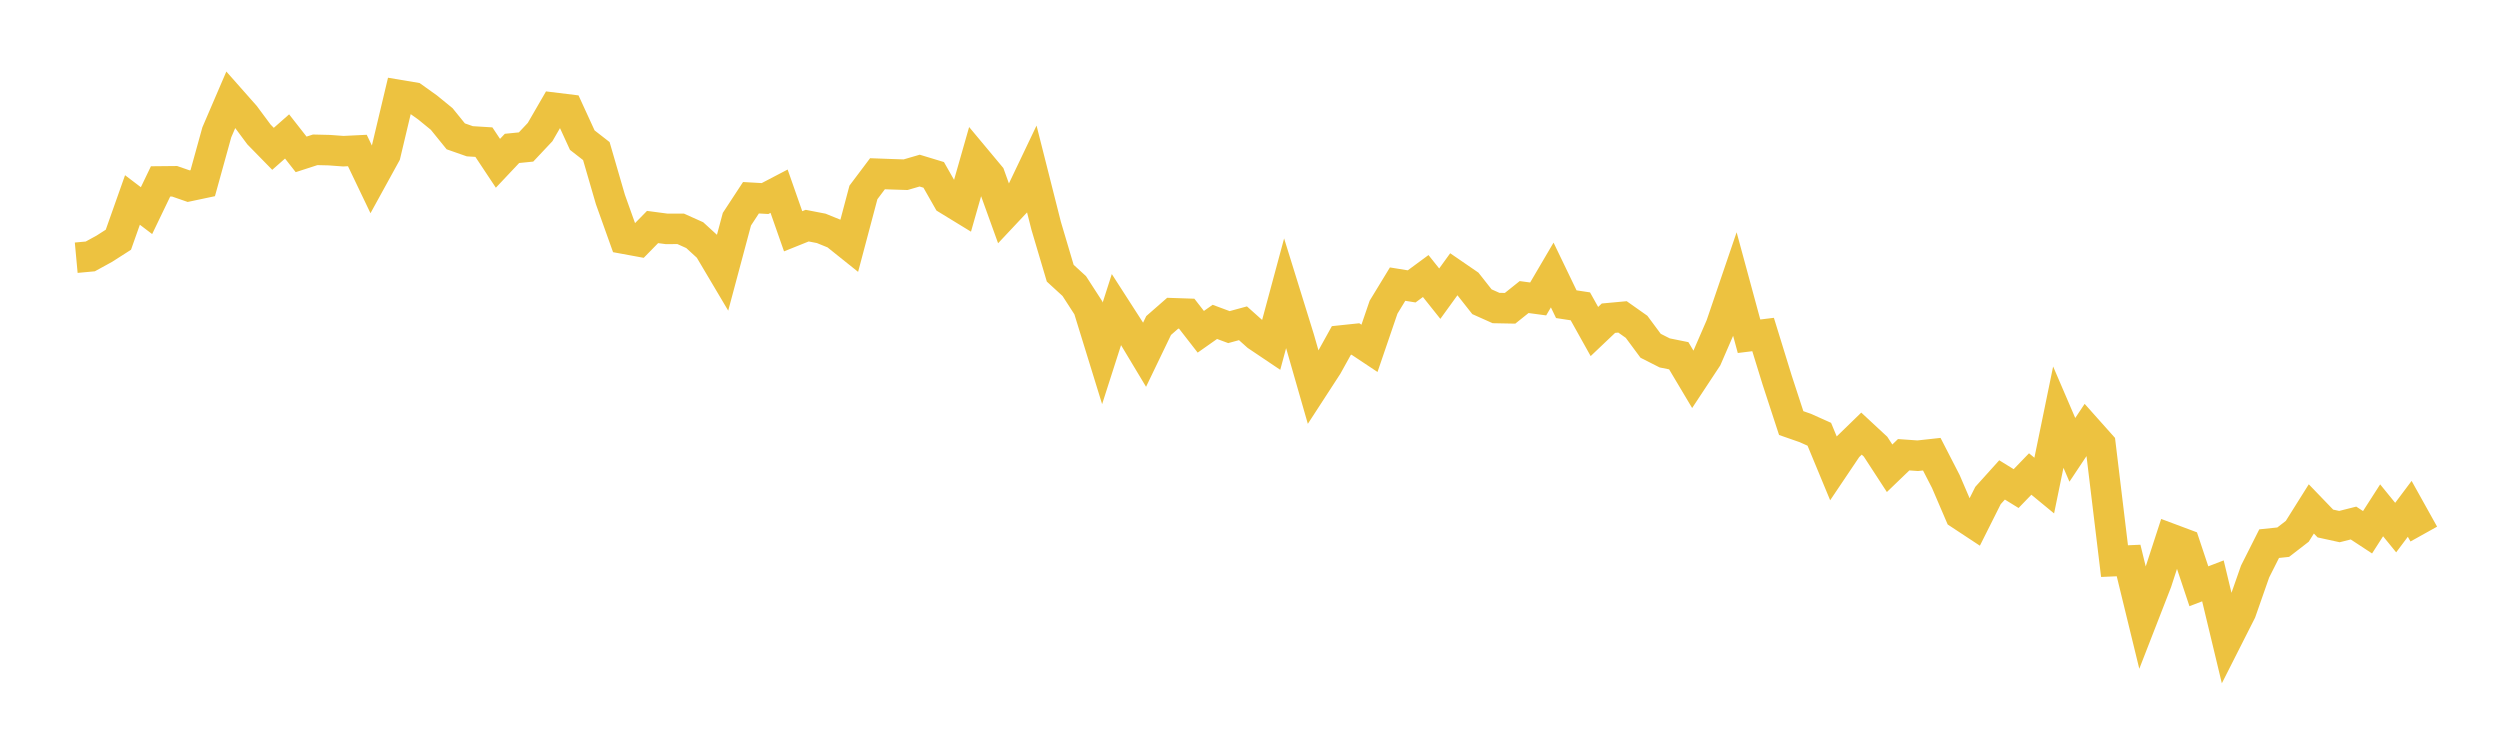 <svg width="164" height="48" xmlns="http://www.w3.org/2000/svg" xmlns:xlink="http://www.w3.org/1999/xlink"><path fill="none" stroke="rgb(237,194,64)" stroke-width="2" d="M5,16.906L5.922,16.821L6.844,16.316L7.766,15.726L8.689,13.118L9.611,13.818L10.533,11.901L11.455,11.892L12.377,12.212L13.299,12.017L14.222,8.683L15.144,6.537L16.066,7.579L16.988,8.821L17.91,9.763L18.832,8.951L19.754,10.127L20.677,9.828L21.599,9.85L22.521,9.918L23.443,9.873L24.365,11.799L25.287,10.122L26.21,6.24L27.132,6.395L28.054,7.053L28.976,7.806L29.898,8.944L30.82,9.267L31.743,9.324L32.665,10.712L33.587,9.735L34.509,9.643L35.431,8.663L36.353,7.069L37.275,7.182L38.198,9.193L39.12,9.911L40.042,13.084L40.964,15.664L41.886,15.834L42.808,14.892L43.731,15.014L44.653,15.012L45.575,15.426L46.497,16.27L47.419,17.825L48.341,14.379L49.263,12.972L50.186,13.025L51.108,12.543L52.03,15.172L52.952,14.802L53.874,14.981L54.796,15.356L55.719,16.095L56.641,12.623L57.563,11.397L58.485,11.431L59.407,11.461L60.329,11.192L61.251,11.472L62.174,13.094L63.096,13.658L64.018,10.425L64.94,11.53L65.862,14.084L66.784,13.102L67.707,11.168L68.629,14.814L69.551,17.922L70.473,18.767L71.395,20.193L72.317,23.18L73.24,20.301L74.162,21.734L75.084,23.27L76.006,21.354L76.928,20.548L77.85,20.579L78.772,21.765L79.695,21.115L80.617,21.458L81.539,21.207L82.461,22.031L83.383,22.651L84.305,19.232L85.228,22.207L86.15,25.419L87.072,23.999L87.994,22.335L88.916,22.238L89.838,22.851L90.76,20.154L91.683,18.638L92.605,18.787L93.527,18.108L94.449,19.265L95.371,17.99L96.293,18.623L97.216,19.794L98.138,20.206L99.06,20.224L99.982,19.487L100.904,19.611L101.826,18.04L102.749,19.956L103.671,20.096L104.593,21.748L105.515,20.873L106.437,20.788L107.359,21.439L108.281,22.683L109.204,23.151L110.126,23.337L111.048,24.885L111.97,23.488L112.892,21.362L113.814,18.656L114.737,22.058L115.659,21.944L116.581,24.933L117.503,27.754L118.425,28.075L119.347,28.488L120.269,30.713L121.192,29.341L122.114,28.445L123.036,29.301L123.958,30.718L124.88,29.831L125.802,29.896L126.725,29.795L127.647,31.588L128.569,33.736L129.491,34.344L130.413,32.506L131.335,31.483L132.257,32.051L133.18,31.095L134.102,31.854L135.024,27.364L135.946,29.51L136.868,28.125L137.79,29.159L138.713,36.809L139.635,36.769L140.557,40.55L141.479,38.18L142.401,35.345L143.323,35.69L144.246,38.459L145.168,38.105L146.09,41.945L147.012,40.124L147.934,37.493L148.856,35.663L149.778,35.567L150.701,34.854L151.623,33.385L152.545,34.342L153.467,34.544L154.389,34.311L155.311,34.916L156.234,33.477L157.156,34.61L158.078,33.38L159,35.035"></path></svg>